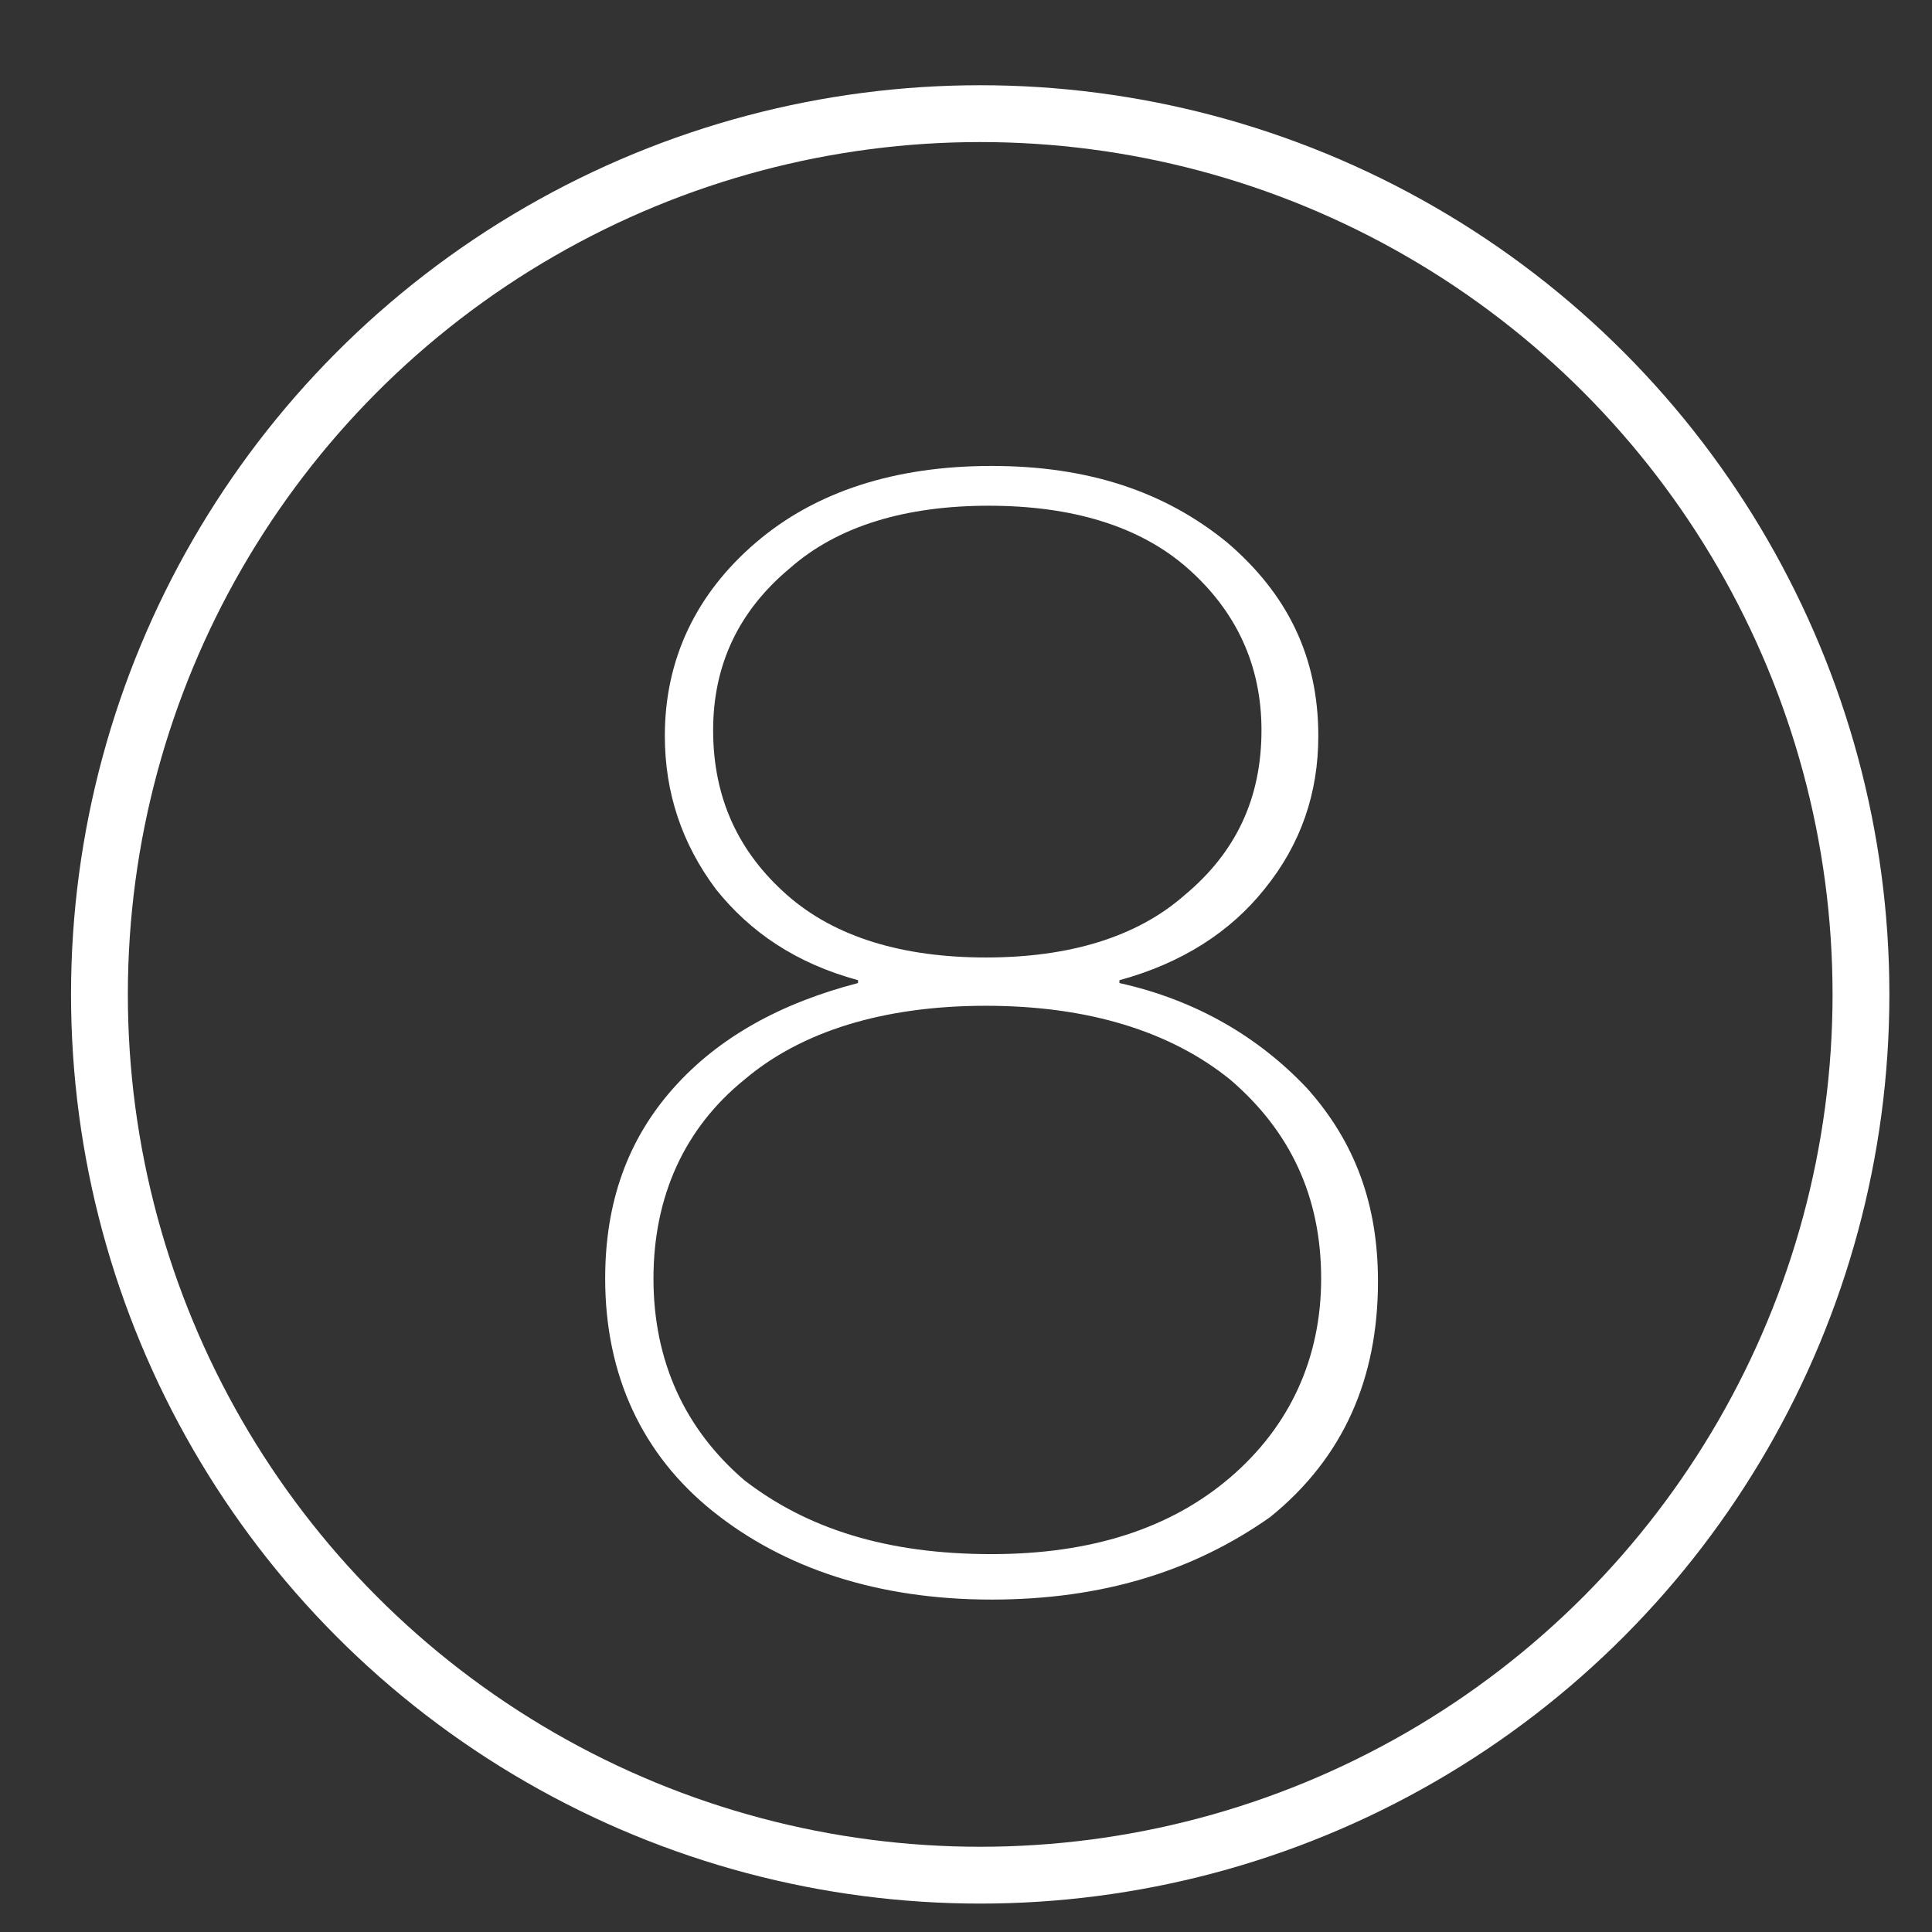 <?xml version="1.0" encoding="UTF-8"?> <!-- Generator: Adobe Illustrator 23.0.5, SVG Export Plug-In . SVG Version: 6.00 Build 0) --> <svg xmlns="http://www.w3.org/2000/svg" xmlns:xlink="http://www.w3.org/1999/xlink" id="Layer_1" x="0px" y="0px" viewBox="0 0 68 68" style="enable-background:new 0 0 68 68;" xml:space="preserve"><rect x="0" y="0" width="68" height="68" fill="#333333" stroke="none"/> <style type="text/css"> .st0{fill:none;stroke:#FFFFFF;stroke-width:2;stroke-miterlimit:10;} .st1{fill:#FFFFFF;} </style> <circle class="st0" cx="34.5" cy="35" r="31"></circle> <g> <path class="st1" d="M34.9,56.3c-4,0-7.3-1.1-9.8-3.1c-2.5-2-3.8-4.8-3.8-8.2c0-2.7,0.8-4.9,2.4-6.7c1.6-1.8,3.8-3,6.5-3.7v-0.1 c-2.2-0.6-3.8-1.7-5-3.2c-1.2-1.6-1.8-3.4-1.8-5.4c0-2.7,1.1-5,3.2-6.8c2.1-1.8,4.9-2.7,8.3-2.7c3.4,0,6.1,0.9,8.3,2.7 c2.1,1.8,3.2,4,3.2,6.8c0,2-0.6,3.8-1.9,5.4c-1.2,1.5-2.9,2.6-5.1,3.2v0.1c2.7,0.6,4.9,1.9,6.6,3.7c1.7,1.9,2.5,4.1,2.5,6.8 c0,3.4-1.2,6.2-3.8,8.3C42,55.3,38.8,56.3,34.9,56.3z M34.9,54.7c3.5,0,6.3-0.9,8.4-2.7c2.1-1.8,3.2-4.2,3.2-7c0-2.9-1.1-5.2-3.2-7 c-2.1-1.7-5-2.6-8.6-2.6c-3.6,0-6.5,0.9-8.5,2.6c-2.1,1.7-3.2,4.1-3.2,7s1.1,5.3,3.2,7.1C28.4,53.8,31.2,54.7,34.9,54.7z M27.7,31.5c1.7,1.5,4.1,2.2,7,2.2s5.3-0.7,7-2.2c1.8-1.5,2.7-3.4,2.7-5.8c0-2.3-0.9-4.2-2.6-5.7c-1.7-1.5-4.1-2.2-7-2.2 c-2.9,0-5.3,0.7-7,2.2c-1.8,1.5-2.7,3.4-2.7,5.7C25.1,28.1,26,30,27.7,31.5z"></path> </g> </svg> 